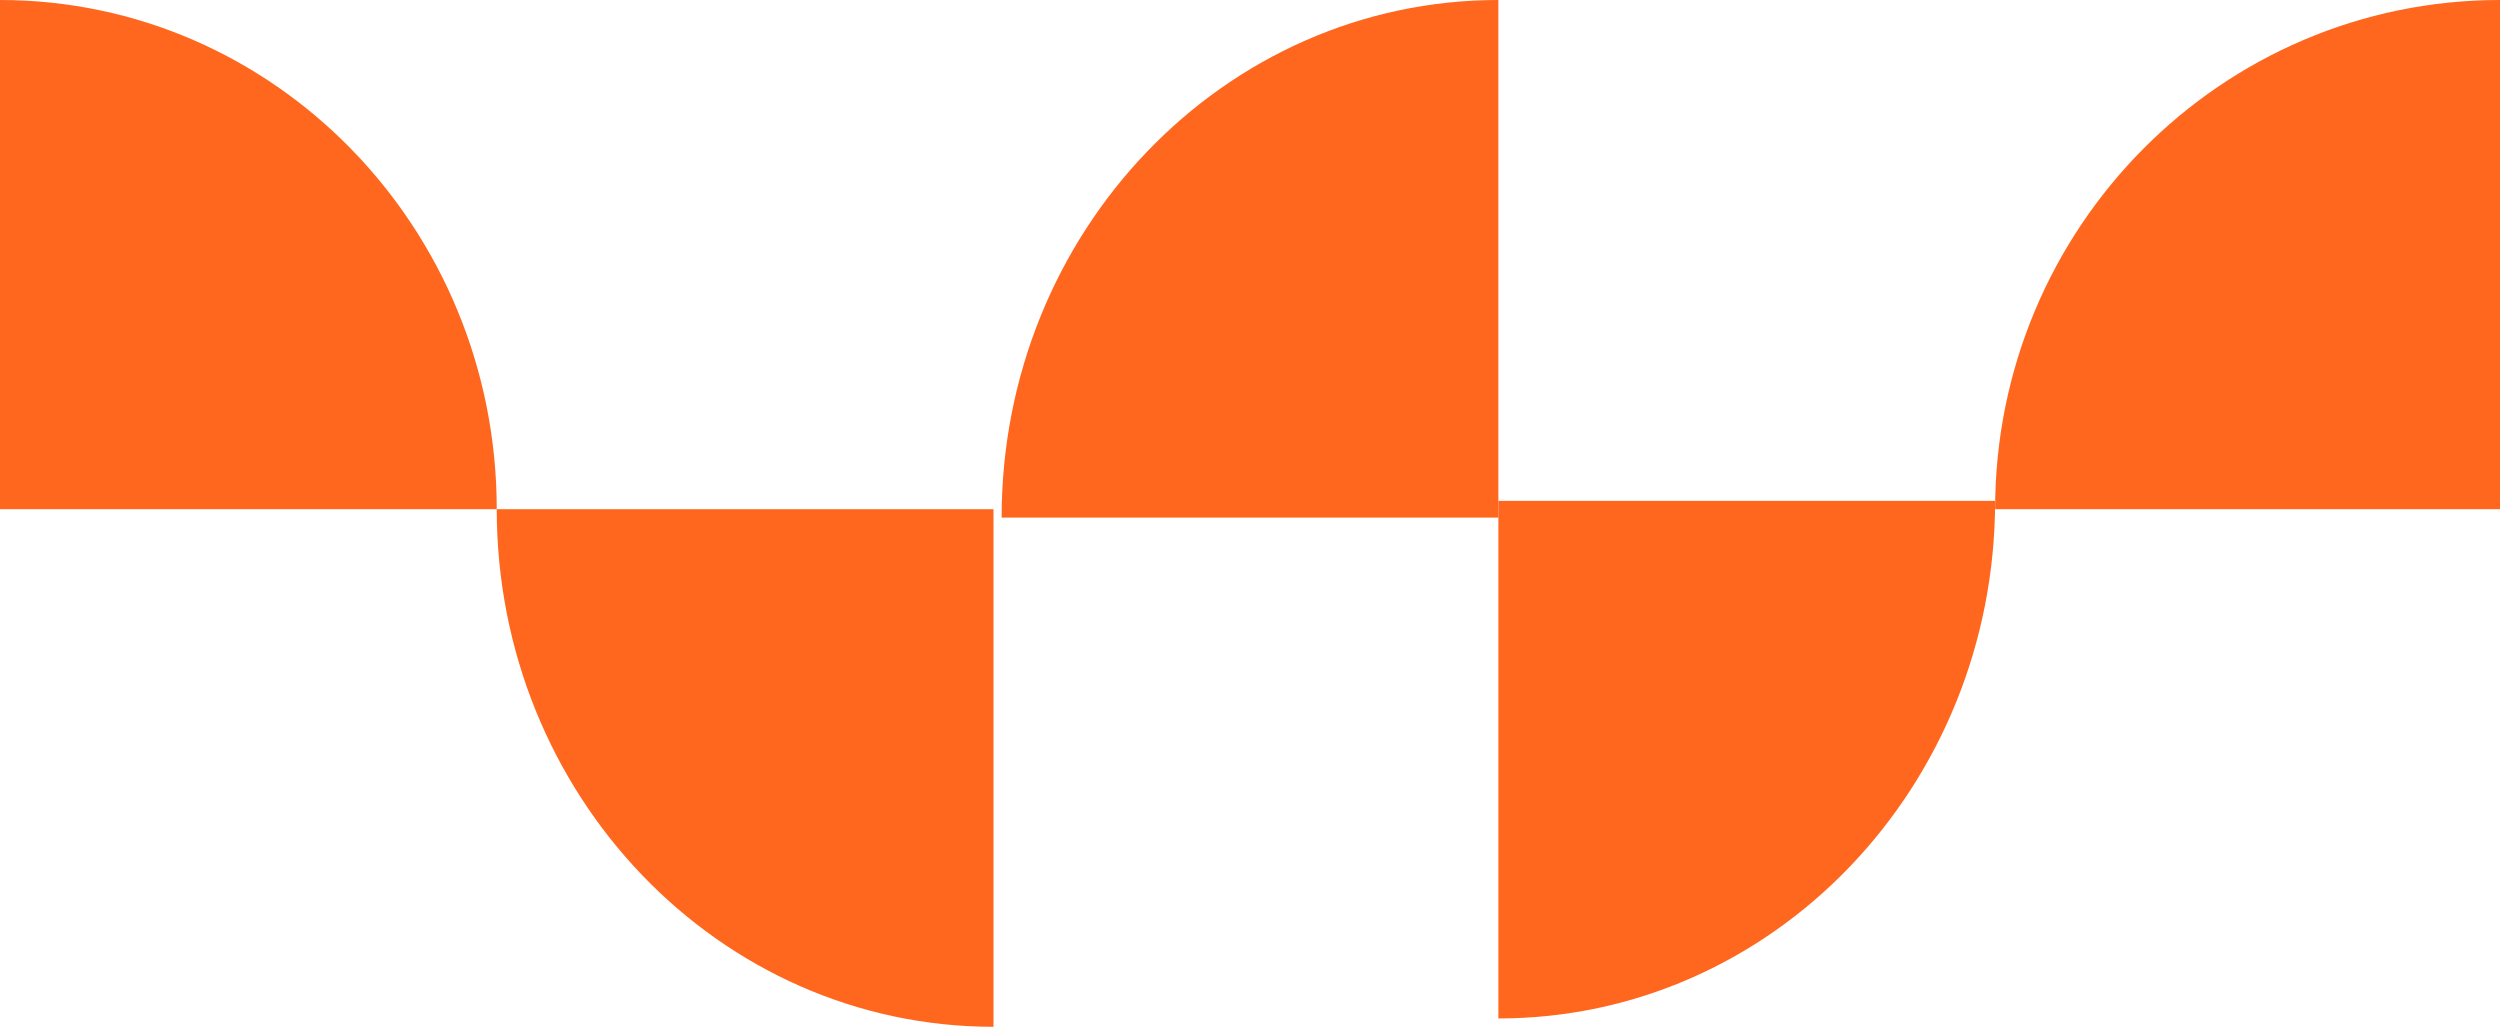 <?xml version="1.0" encoding="UTF-8"?> <svg xmlns="http://www.w3.org/2000/svg" width="307" height="127" viewBox="0 0 307 127" fill="none"><path d="M245 62.533C245 27.992 272.754 0 307 0V62.533H245Z" fill="#FF671F"></path><path d="M61 62.533C61 27.992 33.694 0 0 0V62.533H61Z" fill="#FF671F"></path><path d="M245 61.508C245 96.615 217.694 125.066 184 125.066V61.508H245Z" fill="#FF671F"></path><path d="M123 63.558C123 28.451 150.306 0 184 0V63.558H123Z" fill="#FF671F"></path><path d="M61 62.533C61 97.64 88.306 126.091 122 126.091V62.533H61Z" fill="#FF671F"></path></svg> 